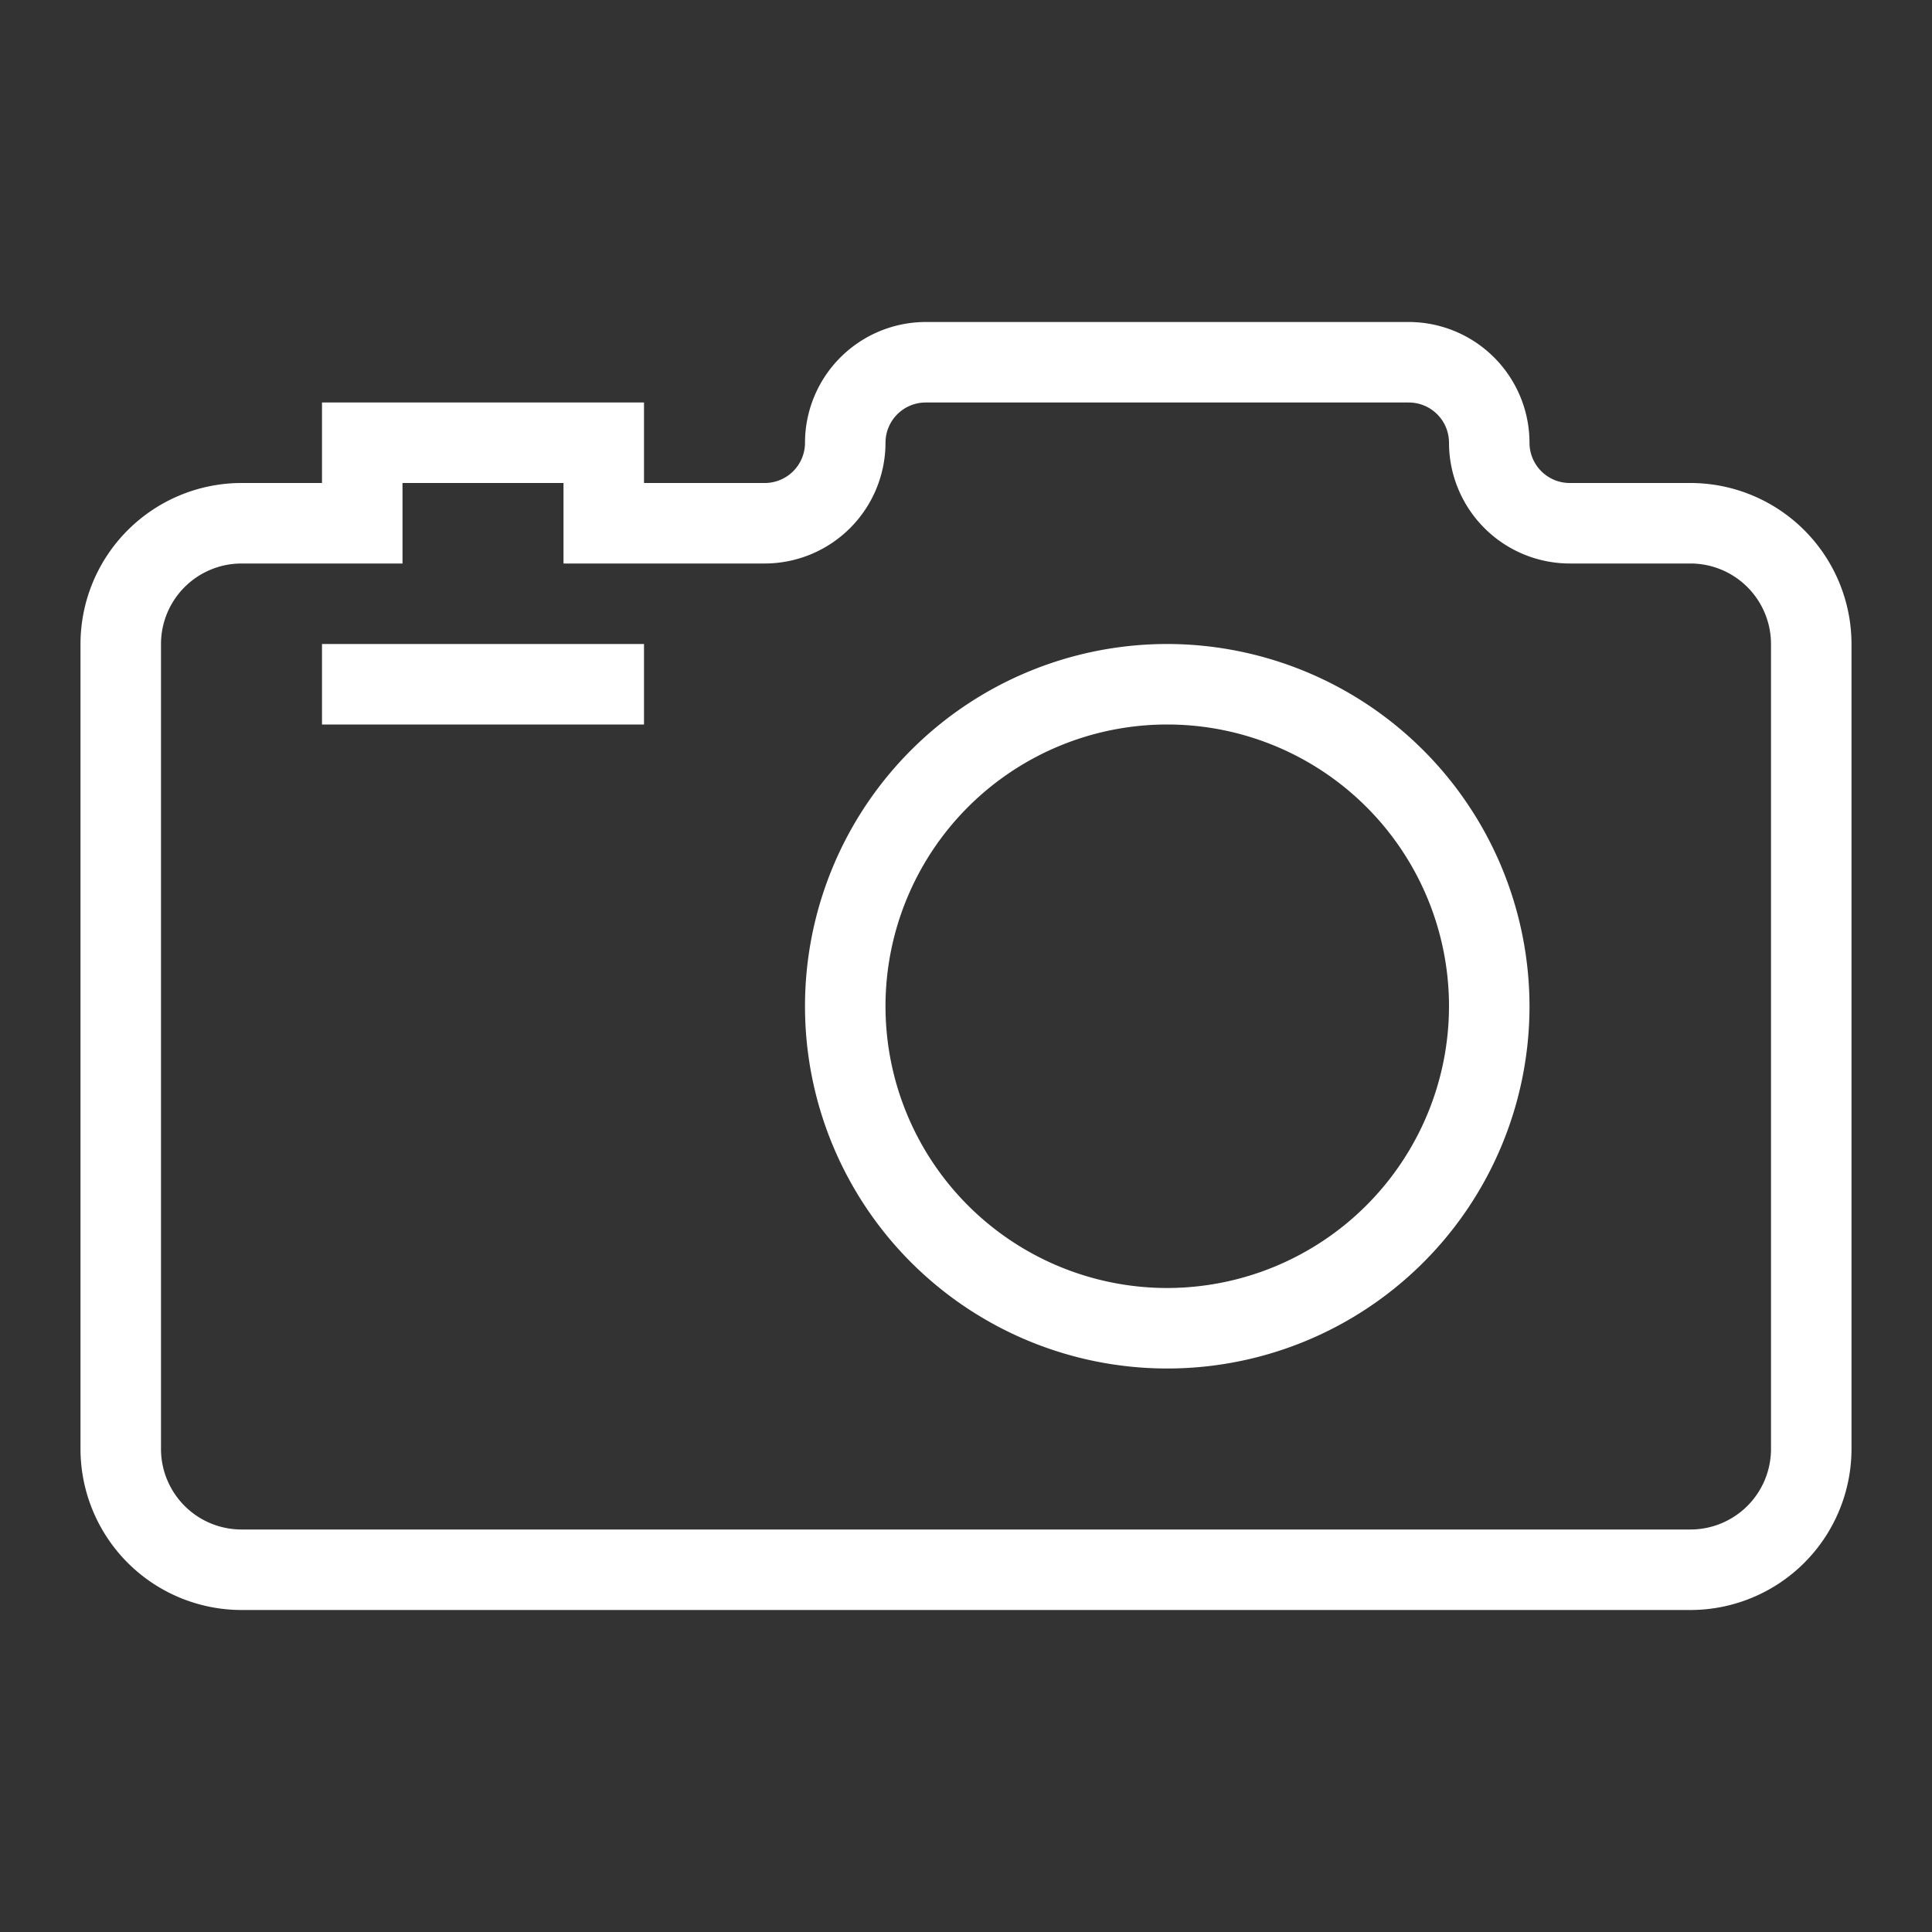 <!DOCTYPE svg PUBLIC "-//W3C//DTD SVG 1.1//EN" "http://www.w3.org/Graphics/SVG/1.1/DTD/svg11.dtd">

<!-- Uploaded to: SVG Repo, www.svgrepo.com, Transformed by: SVG Repo Mixer Tools -->
<svg width="100px" height="100px" viewBox="0 0 24 24" xmlns="http://www.w3.org/2000/svg" fill="#FFFFFF">

<rect x="0" y="0" width="24" height="24" fill="#333333" stroke="none"/>

<g id="SVGRepo_bgCarrier" stroke-width="0"/>

<g id="SVGRepo_tracerCarrier" stroke-linecap="round" stroke-linejoin="round"/>

<g id="SVGRepo_iconCarrier">

<path d="M14.5 8a4.5 4.5 0 1 0 4.5 4.5A4.505 4.505 0 0 0 14.5 8zm0 8a3.5 3.5 0 1 1 3.5-3.5 3.504 3.504 0 0 1-3.5 3.5zM8 9H4V8h4zm13 11H3a2.002 2.002 0 0 1-2-2V8a2.002 2.002 0 0 1 2-2h1V5h4v1h1.5a.5.5 0 0 0 .5-.5A1.502 1.502 0 0 1 11.5 4h6A1.502 1.502 0 0 1 19 5.5a.5.5 0 0 0 .5.5H21a2.002 2.002 0 0 1 2 2v10a2.002 2.002 0 0 1-2 2zM3 7a1.001 1.001 0 0 0-1 1v10a1.001 1.001 0 0 0 1 1h18a1.001 1.001 0 0 0 1-1V8a1.001 1.001 0 0 0-1-1h-1.5A1.502 1.502 0 0 1 18 5.5a.5.5 0 0 0-.5-.5h-6a.5.5 0 0 0-.5.5A1.502 1.502 0 0 1 9.5 7H7V6H5v1z"/>

<path fill="none" d="M0 0h24v24H0z"/>

</g>

</svg>